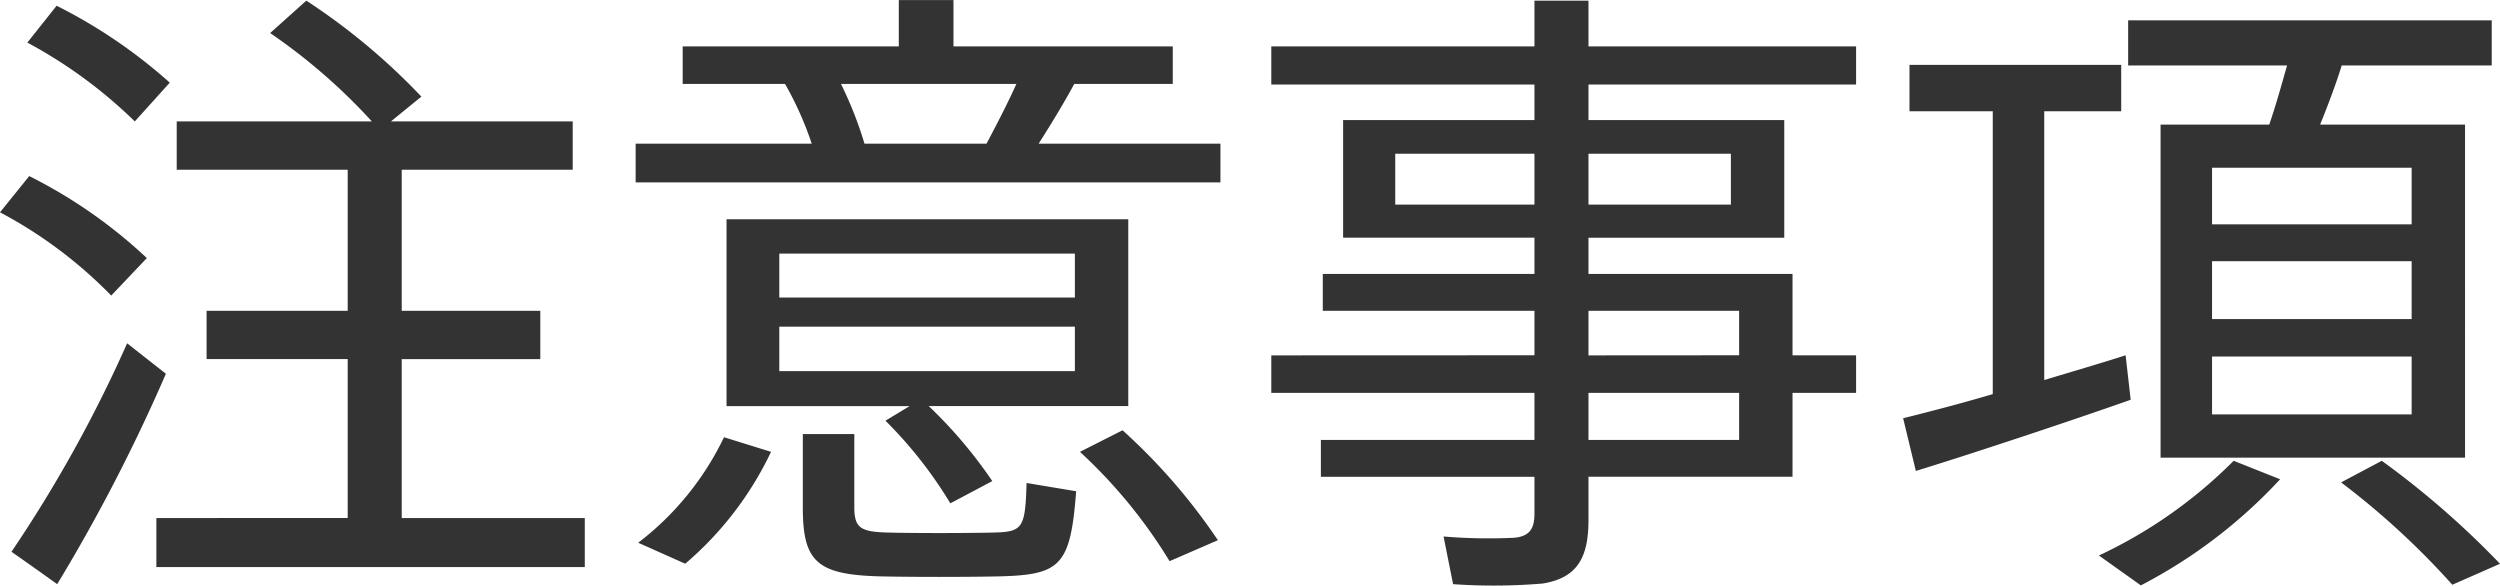 <svg xmlns="http://www.w3.org/2000/svg" width="188.784" height="44.215" viewBox="0 0 188.784 44.215">
  <path id="title_notes" d="M237.484,4.848A35.878,35.878,0,0,1,245.6,10.8l2.64-2.928a39.242,39.242,0,0,0-8.544-5.808ZM235.42,17.664a33.877,33.877,0,0,1,8.4,6.288l2.688-2.832a37.457,37.457,0,0,0-8.88-6.192Zm.864,25.632c1.44,1.008,2.448,1.728,3.456,2.448a131.821,131.821,0,0,0,8.208-15.888l-2.928-2.3A101.658,101.658,0,0,1,236.284,43.3Zm10.944-2.544v3.7H279.58v-3.7H265.756v-12H276.22V25.1H265.756V14.448h12.912V10.8H264.94l2.3-1.872a48.676,48.676,0,0,0-8.688-7.248L255.82,4.128A44.025,44.025,0,0,1,263.5,10.8H248.764v3.648h12.912V25.1H251.02v3.648h10.656v12ZM300.7,12.48a29.049,29.049,0,0,0-1.776-4.512h13.248c-.624,1.392-1.44,2.976-2.256,4.512Zm-17.28,0v2.928h44.16V12.48H313.852c1.008-1.584,1.968-3.168,2.688-4.512h7.44V5.136H307.42v-3.5h-4.128v3.5h-16.32V7.968H294.7a25,25,0,0,1,2.016,4.512Zm10.848,8.3h22.32V24.1h-22.32Zm0,5.52h22.32v3.36h-22.32Zm8.016,7.1a32.448,32.448,0,0,1,4.9,6.24l3.168-1.68a34.661,34.661,0,0,0-4.8-5.664H320.62V18.192H290.284V32.3h13.824Zm14.688,2.352a38.273,38.273,0,0,1,6.768,8.256l3.648-1.584a44.934,44.934,0,0,0-7.2-8.3Zm-20.928-1.344v5.568c0,4.128,1.1,5.088,6.048,5.184,2.3.048,6.1.048,8.592,0,4.8-.1,5.568-.72,6-6.432l-3.744-.624c-.1,3.456-.288,3.7-2.592,3.744-2.16.048-5.856.048-7.824,0-2.112-.048-2.592-.336-2.592-1.92v-5.52Zm-5.952.24a21.943,21.943,0,0,1-6.48,7.968l3.552,1.584a25.389,25.389,0,0,0,6.48-8.448Zm65.28-17.568v-3.84h10.752v3.84Zm-14.592-3.84h10.512v3.84H340.78ZM366.748,31.3v3.552H355.372V31.3Zm-11.376-2.832V25.1h11.376v3.36Zm-23.952,0V31.3h19.872v3.552H335.164v2.784h16.128v2.784c0,1.1-.336,1.728-1.584,1.824a41.12,41.12,0,0,1-5.28-.1l.72,3.6a44.012,44.012,0,0,0,6.768-.048c2.688-.432,3.456-2.064,3.456-4.8V37.632H370.78V31.3h4.8V28.464h-4.8V22.32H355.372V19.584h14.784V10.7H355.372V8.016H375.58V5.136H355.372V1.68h-4.08V5.136H331.42v2.88h19.872V10.7H336.844v8.88h14.448V22.32H335.308V25.1h15.984v3.36ZM398.572,11.04V36.192h22.992V11.04H410.62c.624-1.536,1.2-3.072,1.632-4.464H423.58V3.168H396.124V6.576h12c-.384,1.344-.816,2.928-1.344,4.464ZM402.46,14.3h15.072v4.272H402.46Zm0,7.056h15.072v4.368H402.46Zm0,7.2h15.072v4.368H402.46Zm-23.328,4.656.96,3.984c4.224-1.3,11.472-3.7,16.224-5.376l-.384-3.36c-1.776.576-3.936,1.2-6.144,1.872v-20.3H395.6v-3.5H379.612v3.5H385.9v21.36C383.308,32.16,380.86,32.784,379.132,33.216Zm24.96,3.216a35.706,35.706,0,0,1-10.176,7.152l3.168,2.256A38.427,38.427,0,0,0,407.6,37.824Zm8.112,1.632a59.2,59.2,0,0,1,8.4,7.728l3.6-1.584a65.956,65.956,0,0,0-8.928-7.776Z" transform="translate(-235.42 -1.632)" fill="#333"/>
</svg>
